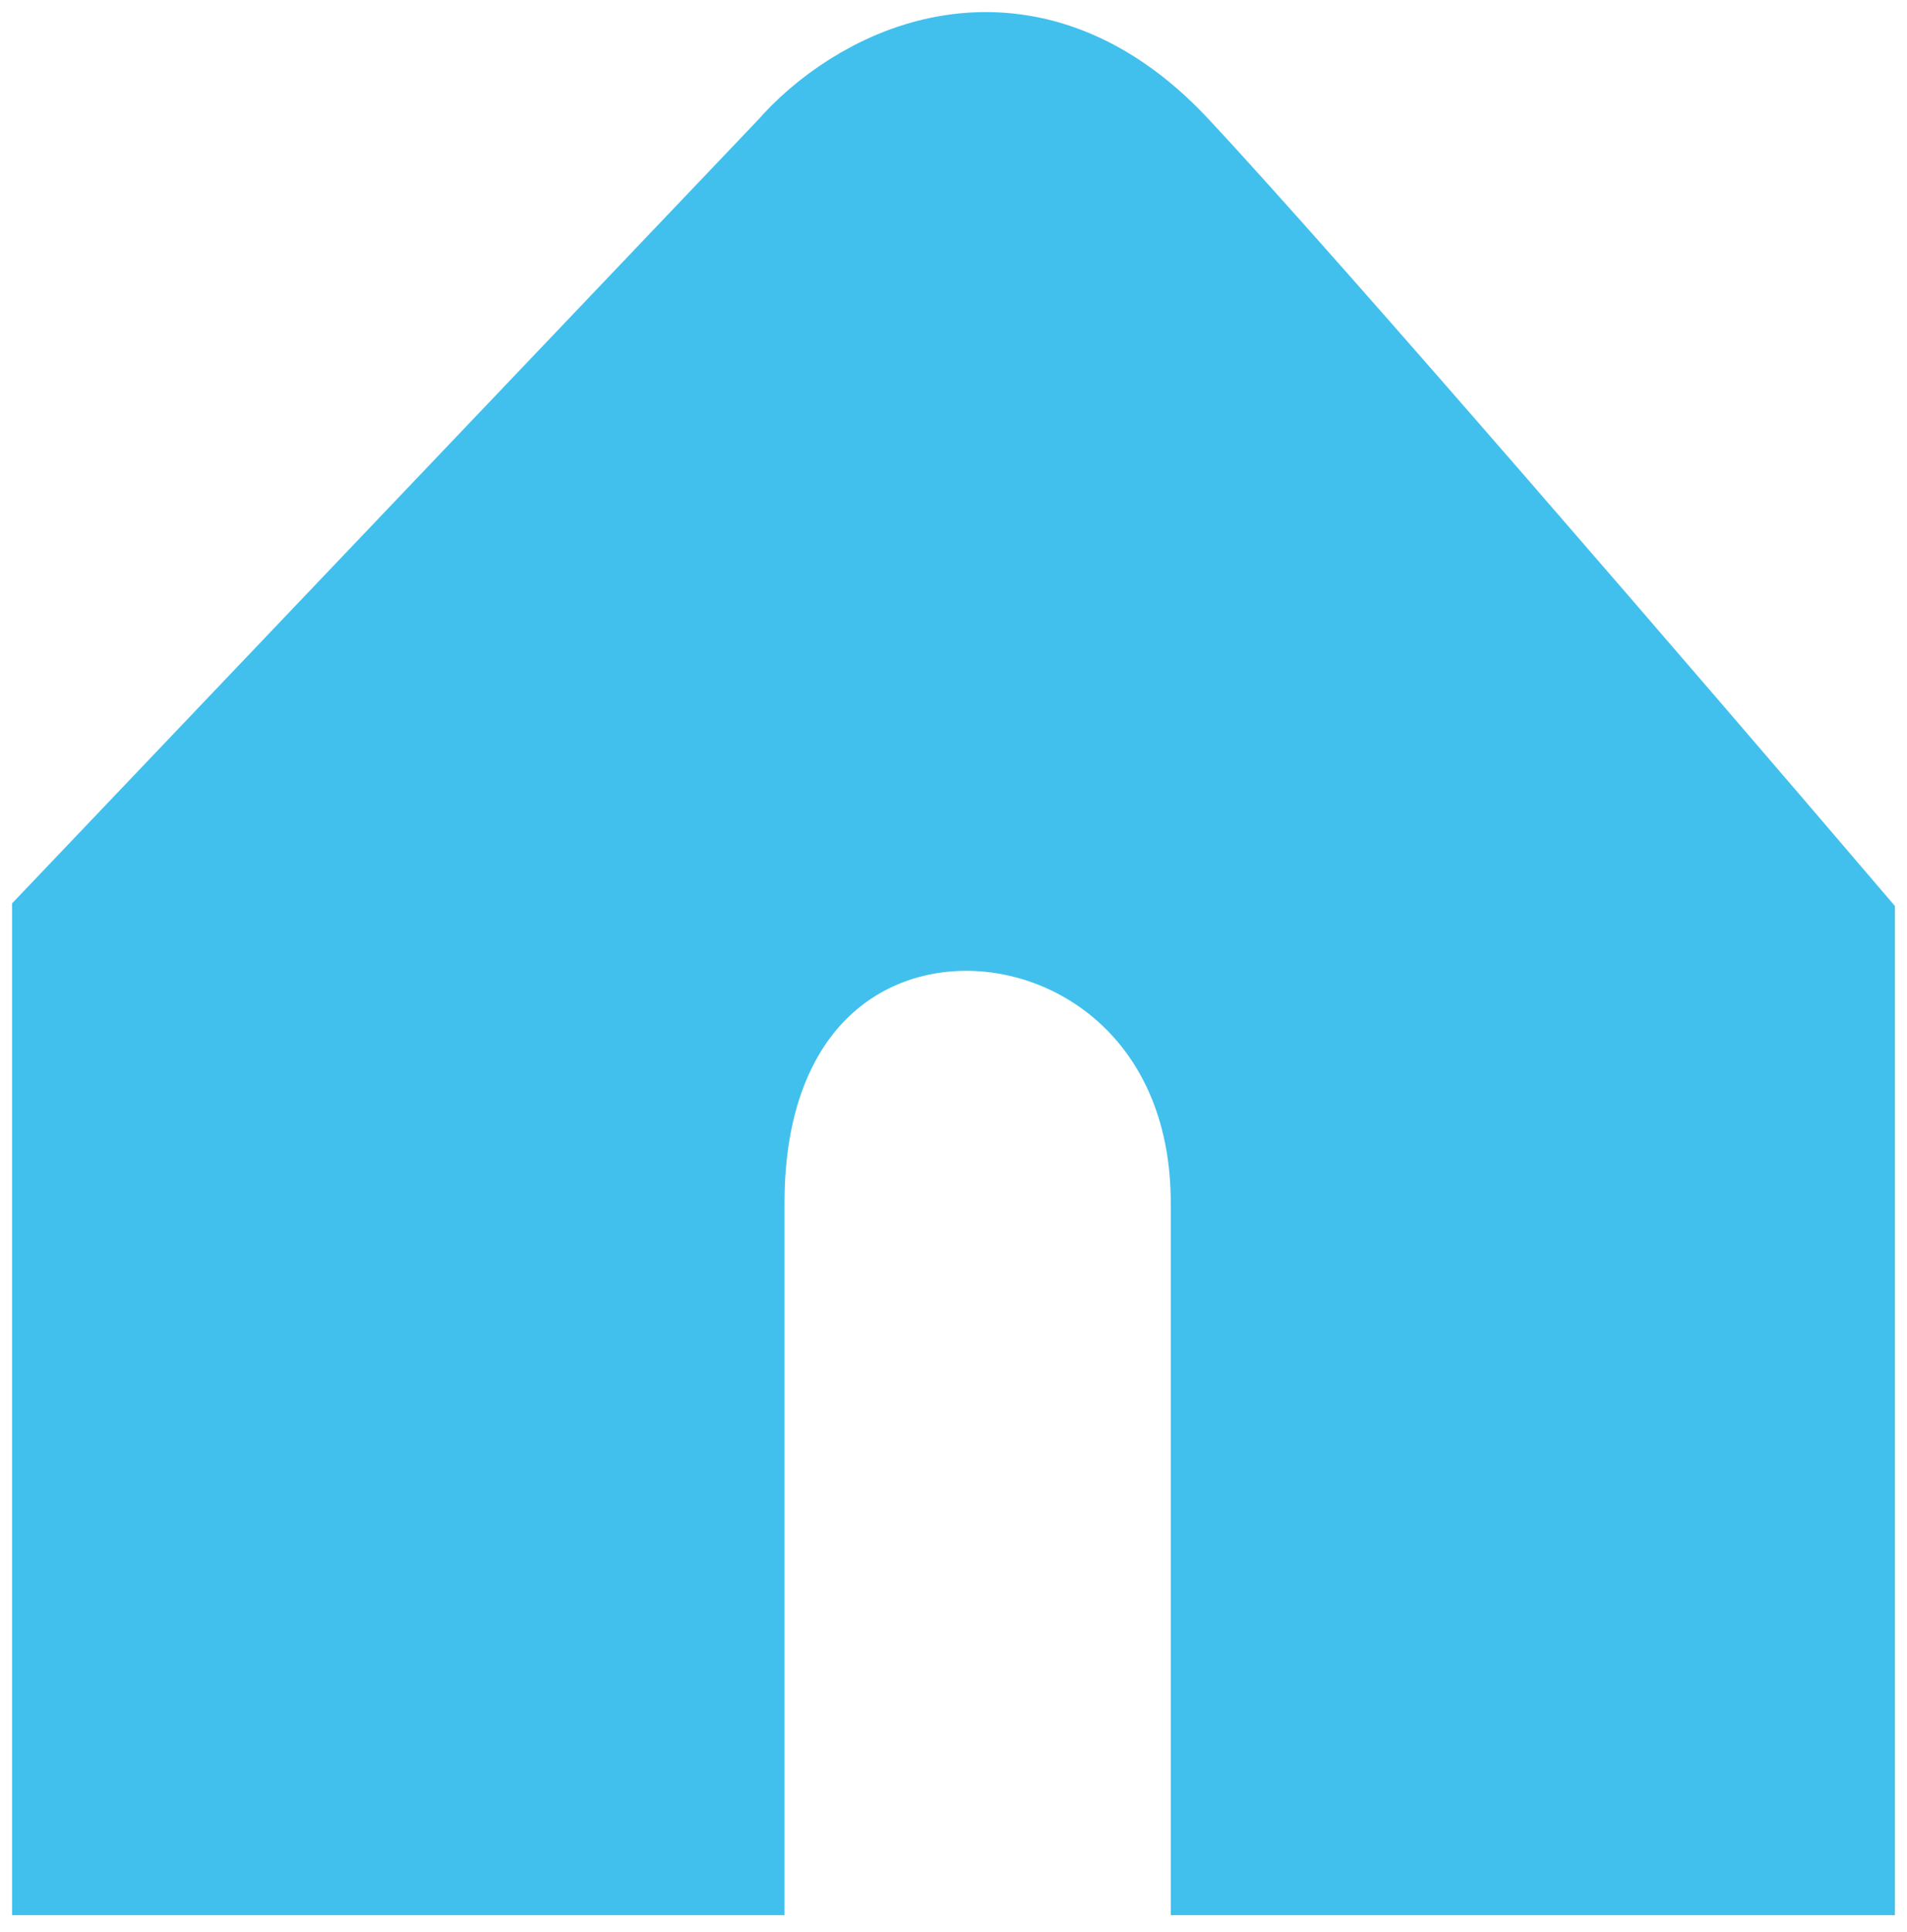 <?xml version="1.0" encoding="UTF-8"?>
<svg xmlns="http://www.w3.org/2000/svg" width="79" height="80" viewBox="0 0 79 80" fill="none">
  <path d="M4 75.813H29V49.813C29 31.387 52 33.313 52 49.813V75.813H75V38.813C68.167 30.813 53.1 13.313 47.5 7.313C41.9 1.313 36.167 4.813 34 7.313L4 38.813V75.813Z" fill="#41C0ED" stroke="#41C0ED" stroke-width="7"></path>
</svg>
